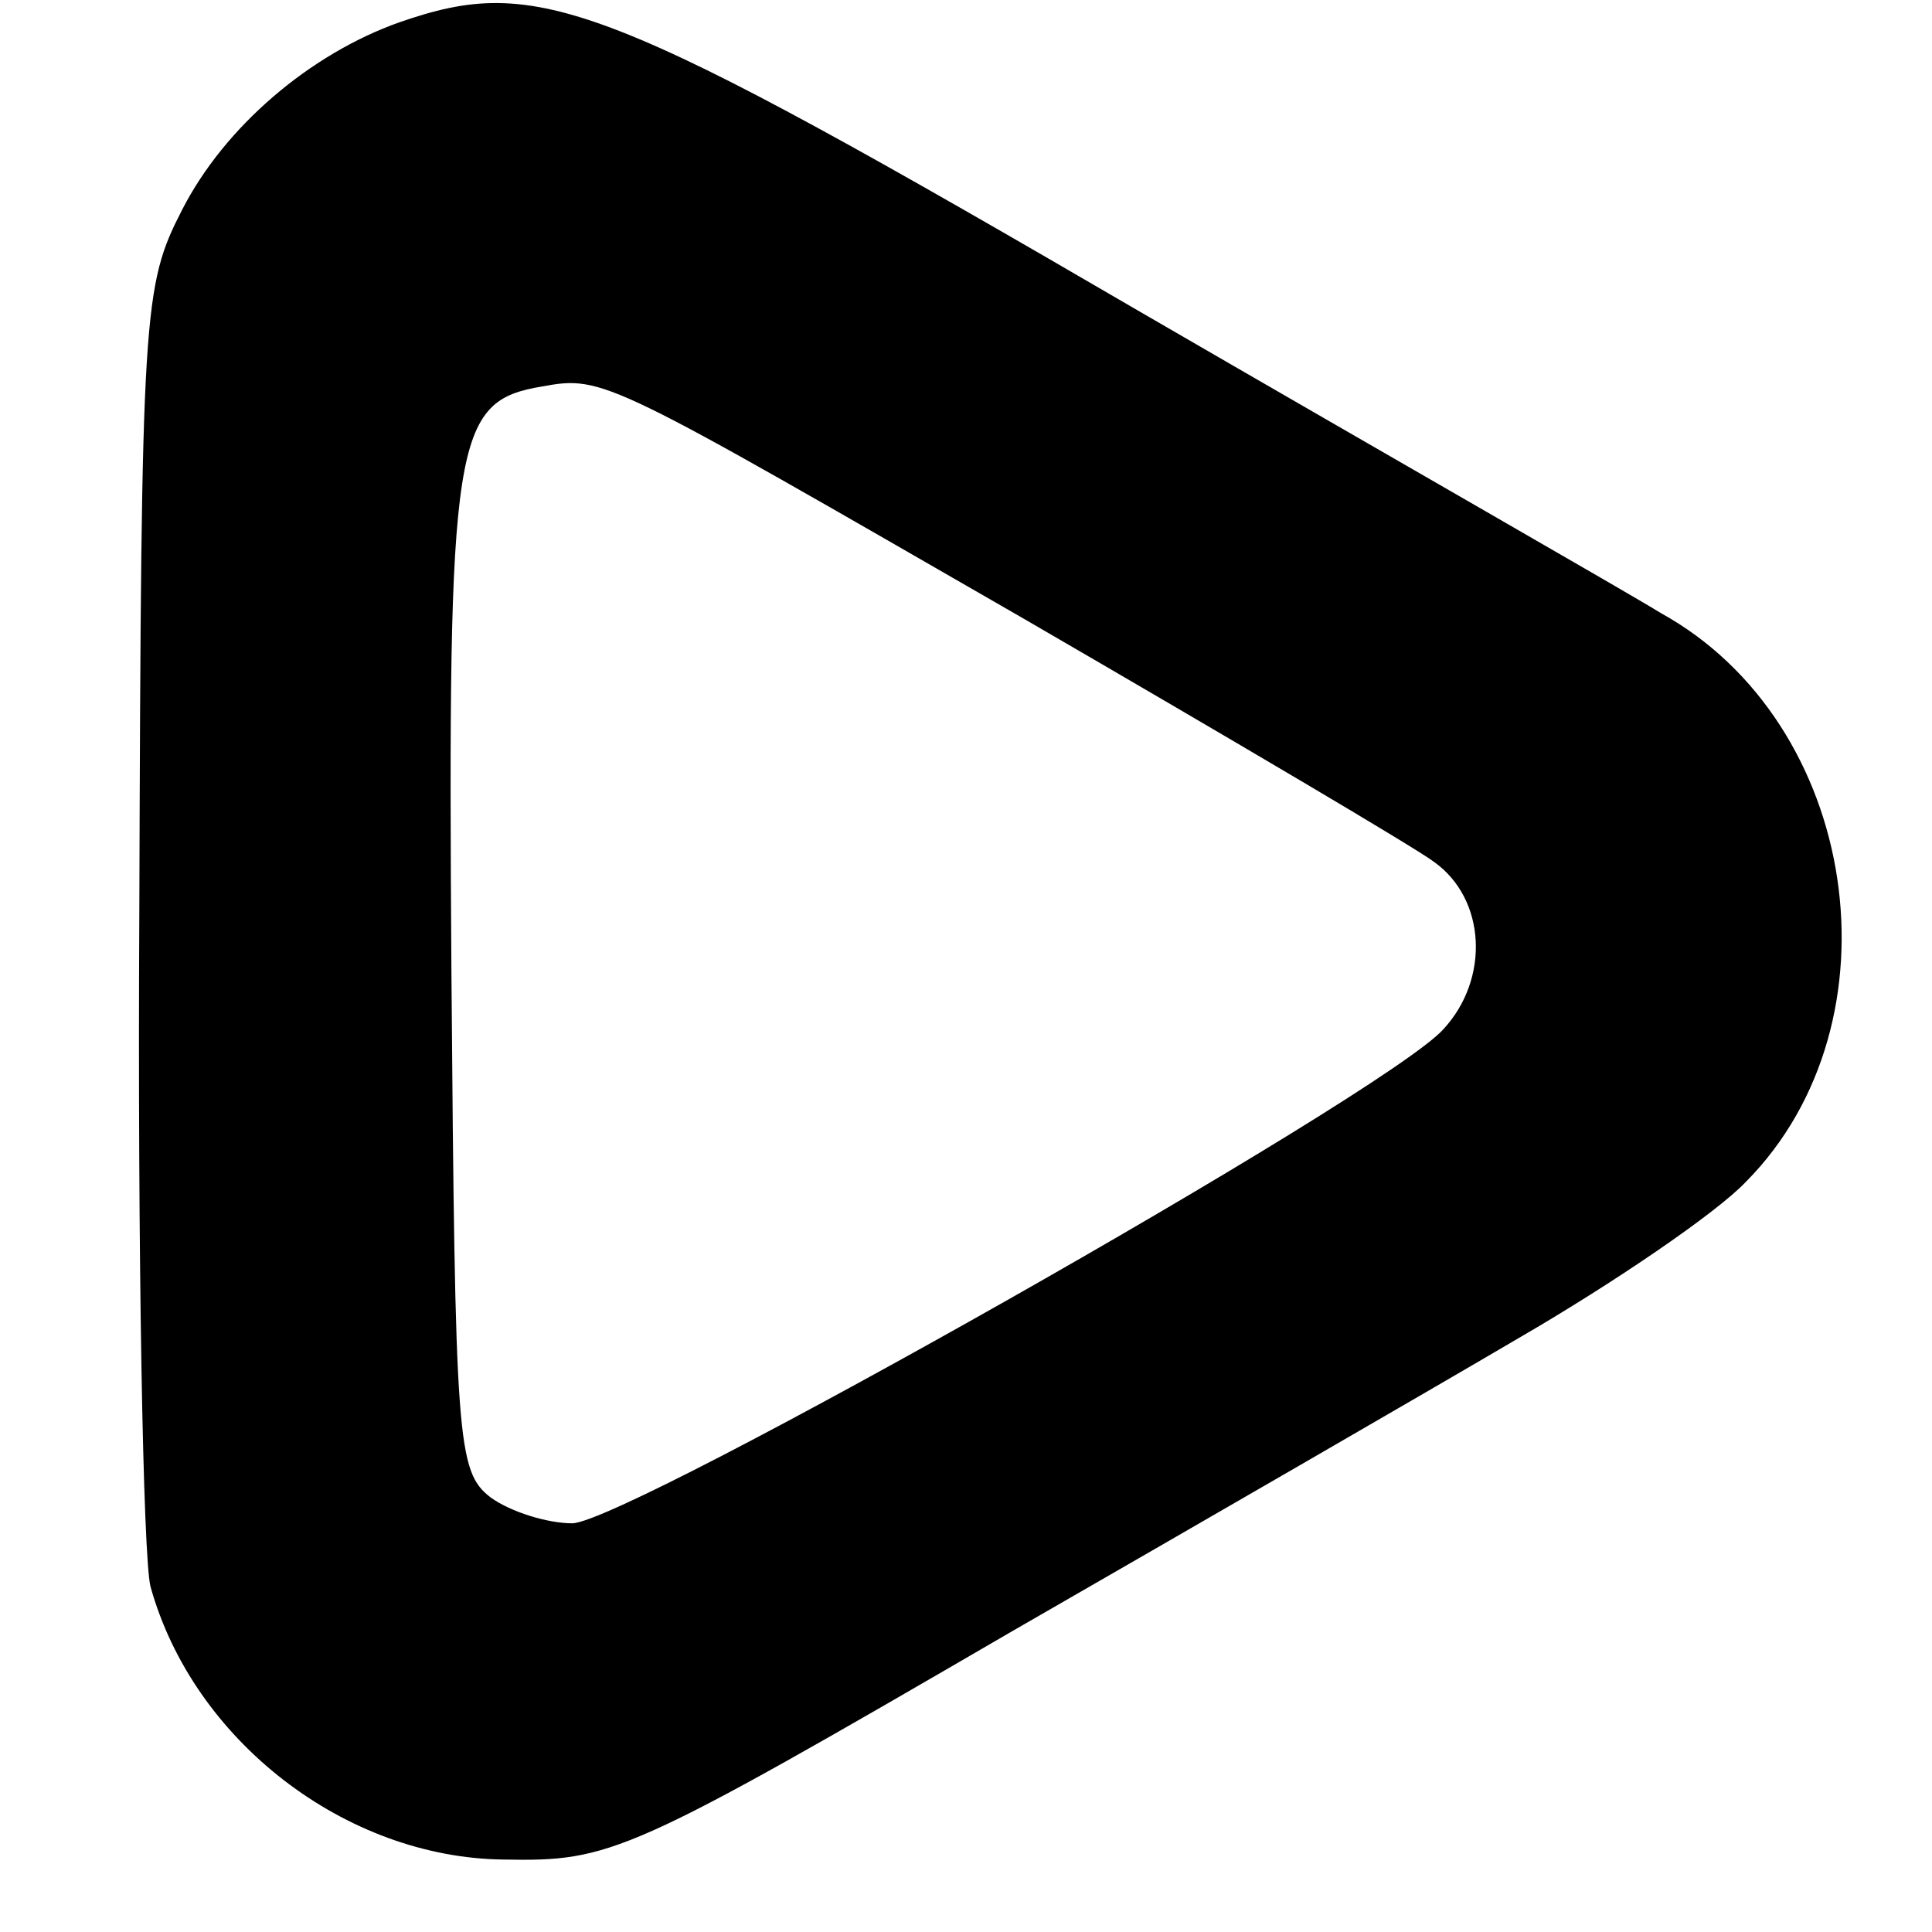 <?xml version="1.0" standalone="no"?>
<!DOCTYPE svg PUBLIC "-//W3C//DTD SVG 20010904//EN"
 "http://www.w3.org/TR/2001/REC-SVG-20010904/DTD/svg10.dtd">
<svg version="1.0" xmlns="http://www.w3.org/2000/svg"
 width="104pt" height="104pt" viewBox="0 0 104 104"
 preserveAspectRatio="xMidYMid meet">
<g transform="translate(0,104) scale(0.1,-0.1)"
fill="#000000" stroke="none">
<path d="M215 1028 c-48 -17 -94 -56 -117 -101 -21 -41 -22 -53 -23 -377 -1
-184 2 -348 6 -364 23 -83 105 -146 190 -147 58 -1 66 2 274 123 99 57 222
128 273 158 50 29 106 67 122 84 85 86 61 247 -46 306 -16 10 -142 82 -280
162 -290 169 -324 182 -399 156z m336 -321 c112 -65 212 -124 221 -131 28 -20
30 -63 5 -90 -31 -35 -440 -266 -469 -266 -13 0 -33 6 -44 14 -18 14 -19 30
-21 283 -2 288 1 307 49 315 33 6 35 4 259 -125z"/>
</g>
</svg>
